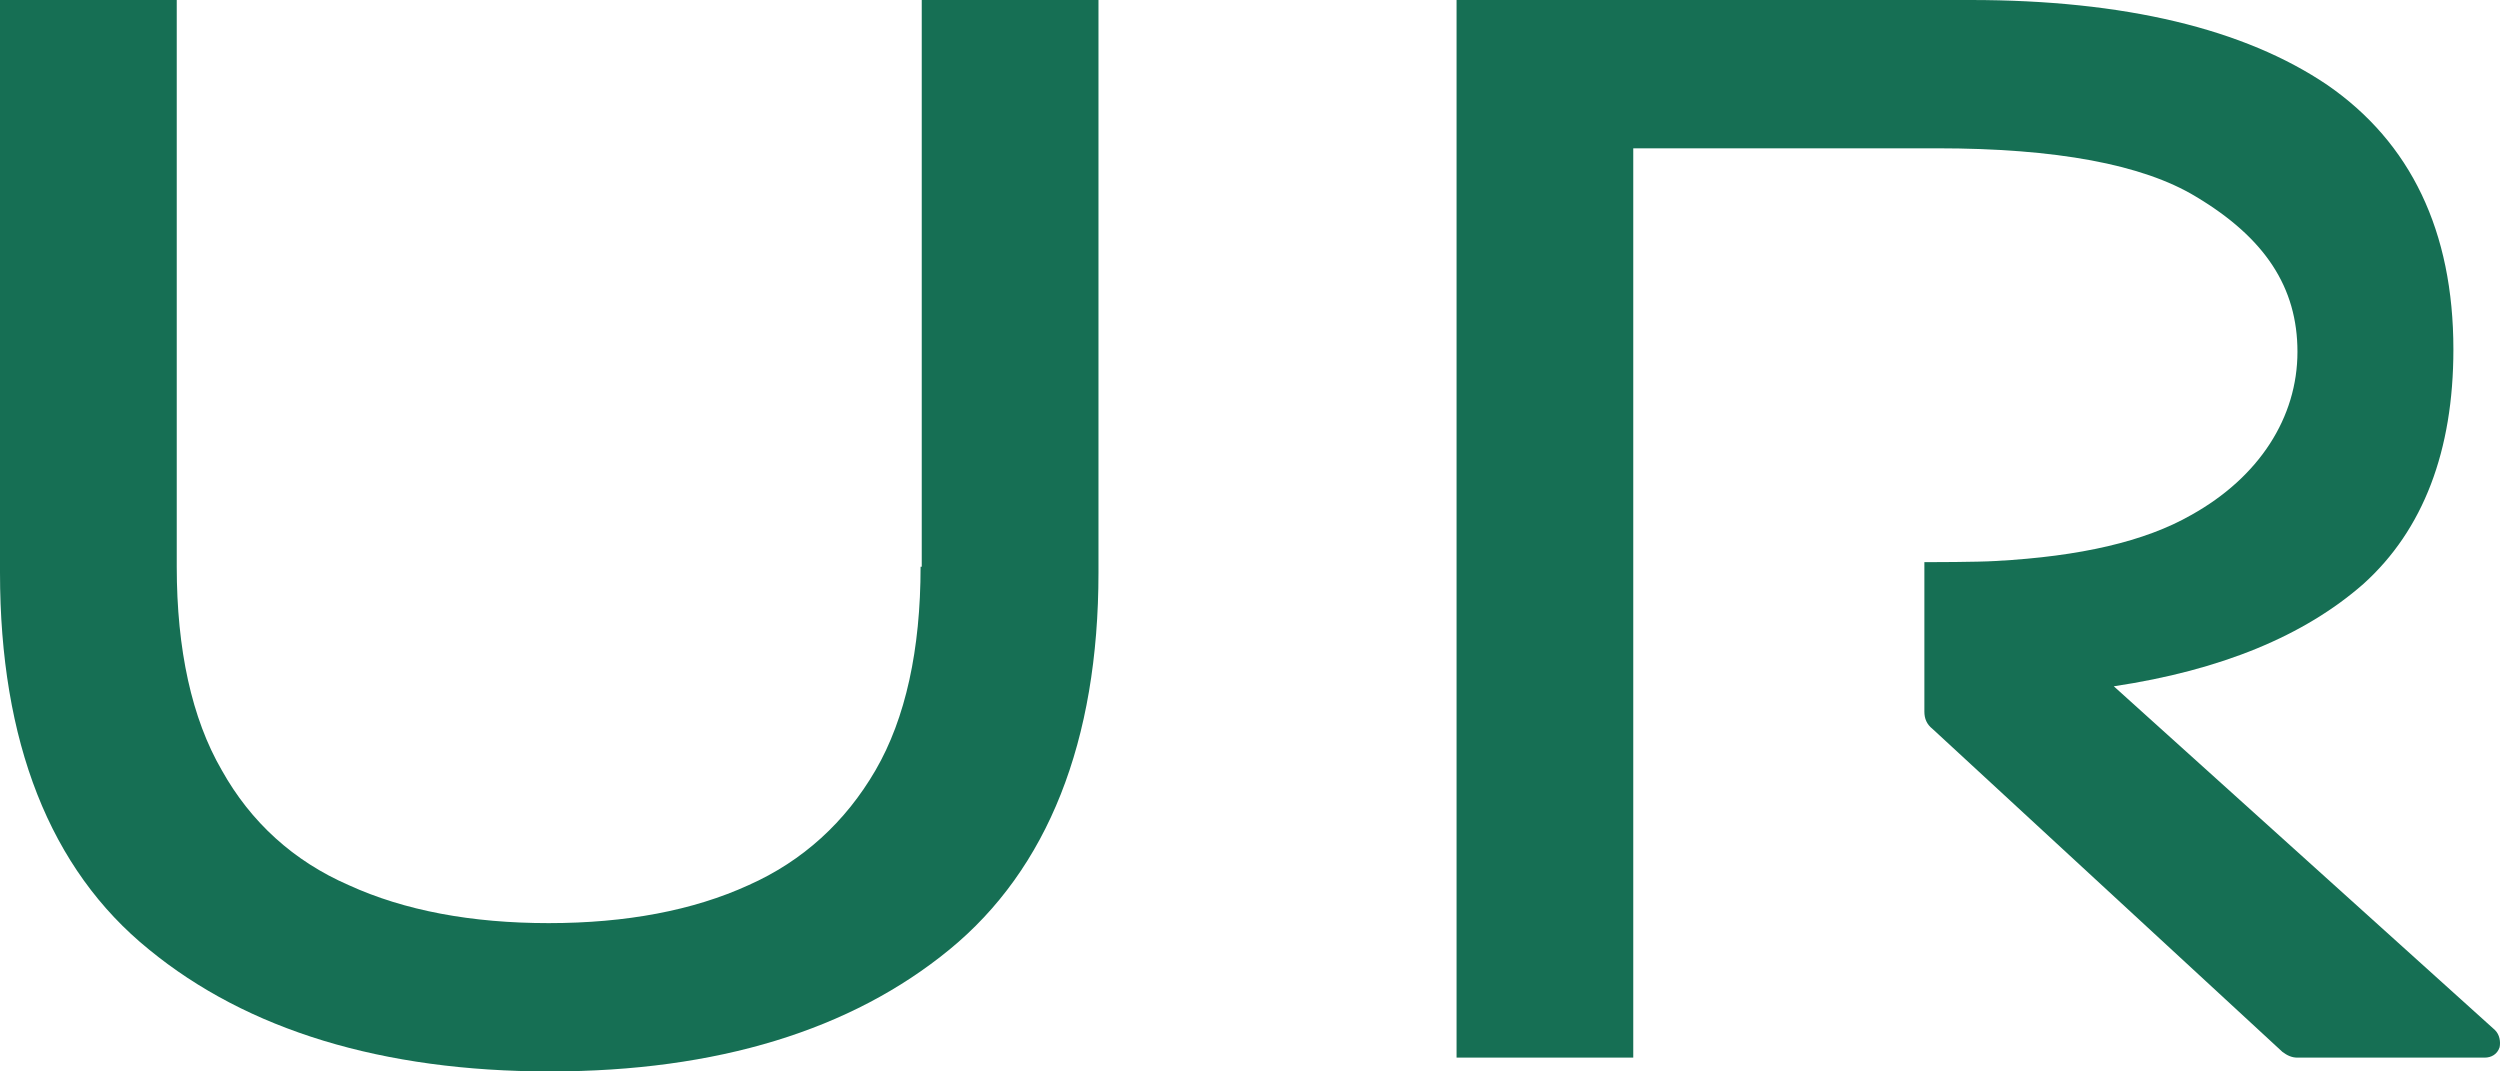 <svg xmlns="http://www.w3.org/2000/svg" width="56" height="24" viewBox="0 0 56 24" fill="none">
  <path
    d="M55.887 23.073L47.349 15.373C49.755 15.013 51.618 14.24 52.938 13.082C54.283 11.871 54.956 10.094 54.956 7.828C54.956 5.176 53.998 3.193 52.136 1.906C50.273 0.644 47.582 0 44.141 0H32.627V23.691H36.585V3.322H43.39C46.055 3.322 47.996 3.682 49.186 4.403C50.738 5.33 51.463 6.438 51.463 7.88C51.463 9.348 50.609 10.687 49.082 11.537C48.047 12.129 46.599 12.463 44.71 12.566C44.296 12.592 43.209 12.592 43.209 12.592H43.106V15.94C43.106 16.094 43.157 16.223 43.287 16.326L51.126 23.562C51.23 23.64 51.333 23.691 51.463 23.691H55.654C55.809 23.691 55.939 23.614 55.991 23.459C56.017 23.331 55.991 23.176 55.887 23.073Z"
    fill="#166F54" />
  <path
    d="M20.621 12.695C20.621 14.549 20.285 16.094 19.612 17.253C18.939 18.412 17.982 19.288 16.766 19.828C15.524 20.395 14.024 20.678 12.29 20.678C10.556 20.678 9.056 20.395 7.814 19.828C6.572 19.288 5.615 18.412 4.968 17.253C4.295 16.094 3.959 14.549 3.959 12.695V0H0V12.824C0 16.609 1.113 19.468 3.338 21.27C5.537 23.073 8.564 24 12.316 24C16.068 24 19.069 23.073 21.268 21.27C23.467 19.468 24.606 16.609 24.606 12.824V0H20.647V12.695H20.621Z"
    fill="#166F54" />
</svg>
